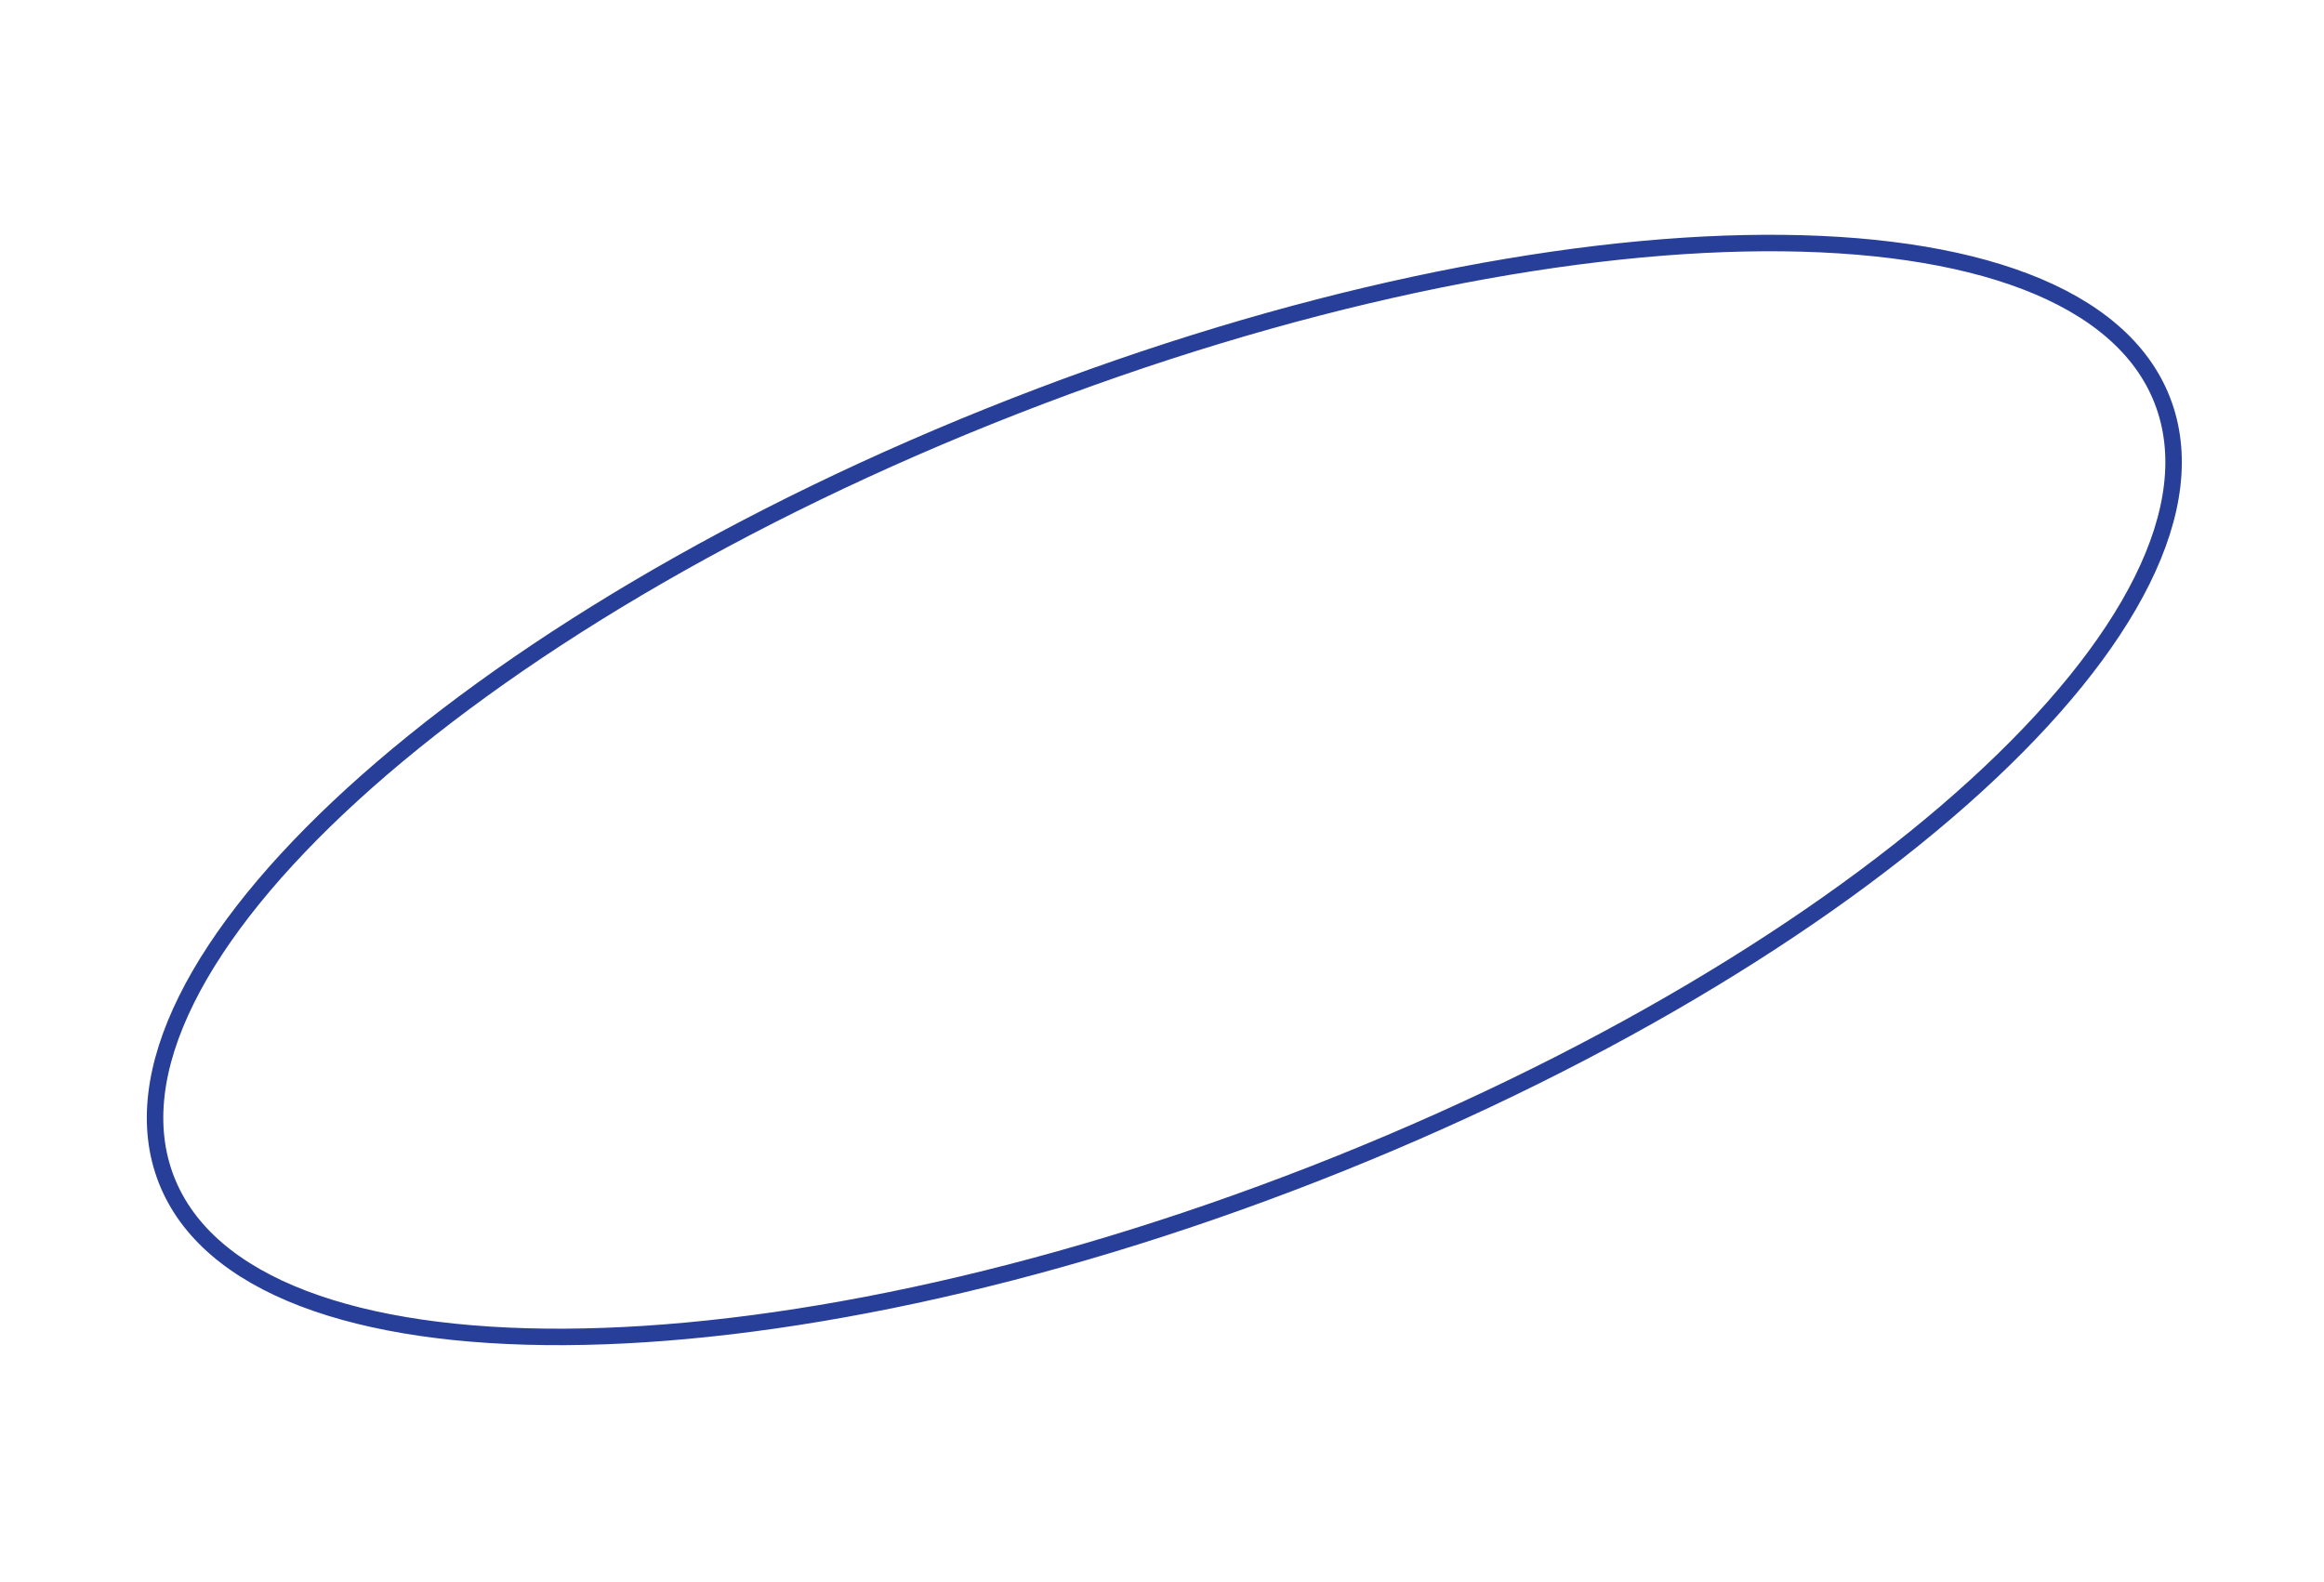 <?xml version="1.0" encoding="UTF-8"?> <svg xmlns="http://www.w3.org/2000/svg" width="282" height="192" viewBox="0 0 282 192" fill="none"> <path d="M159.472 142.442C226.349 116.322 272.42 74.296 262.374 48.574C252.328 22.852 189.969 23.174 123.092 49.295C56.215 75.415 10.144 117.441 20.19 143.163C30.236 168.885 92.595 168.562 159.472 142.442Z" stroke="#283F99" stroke-width="2"></path> </svg> 